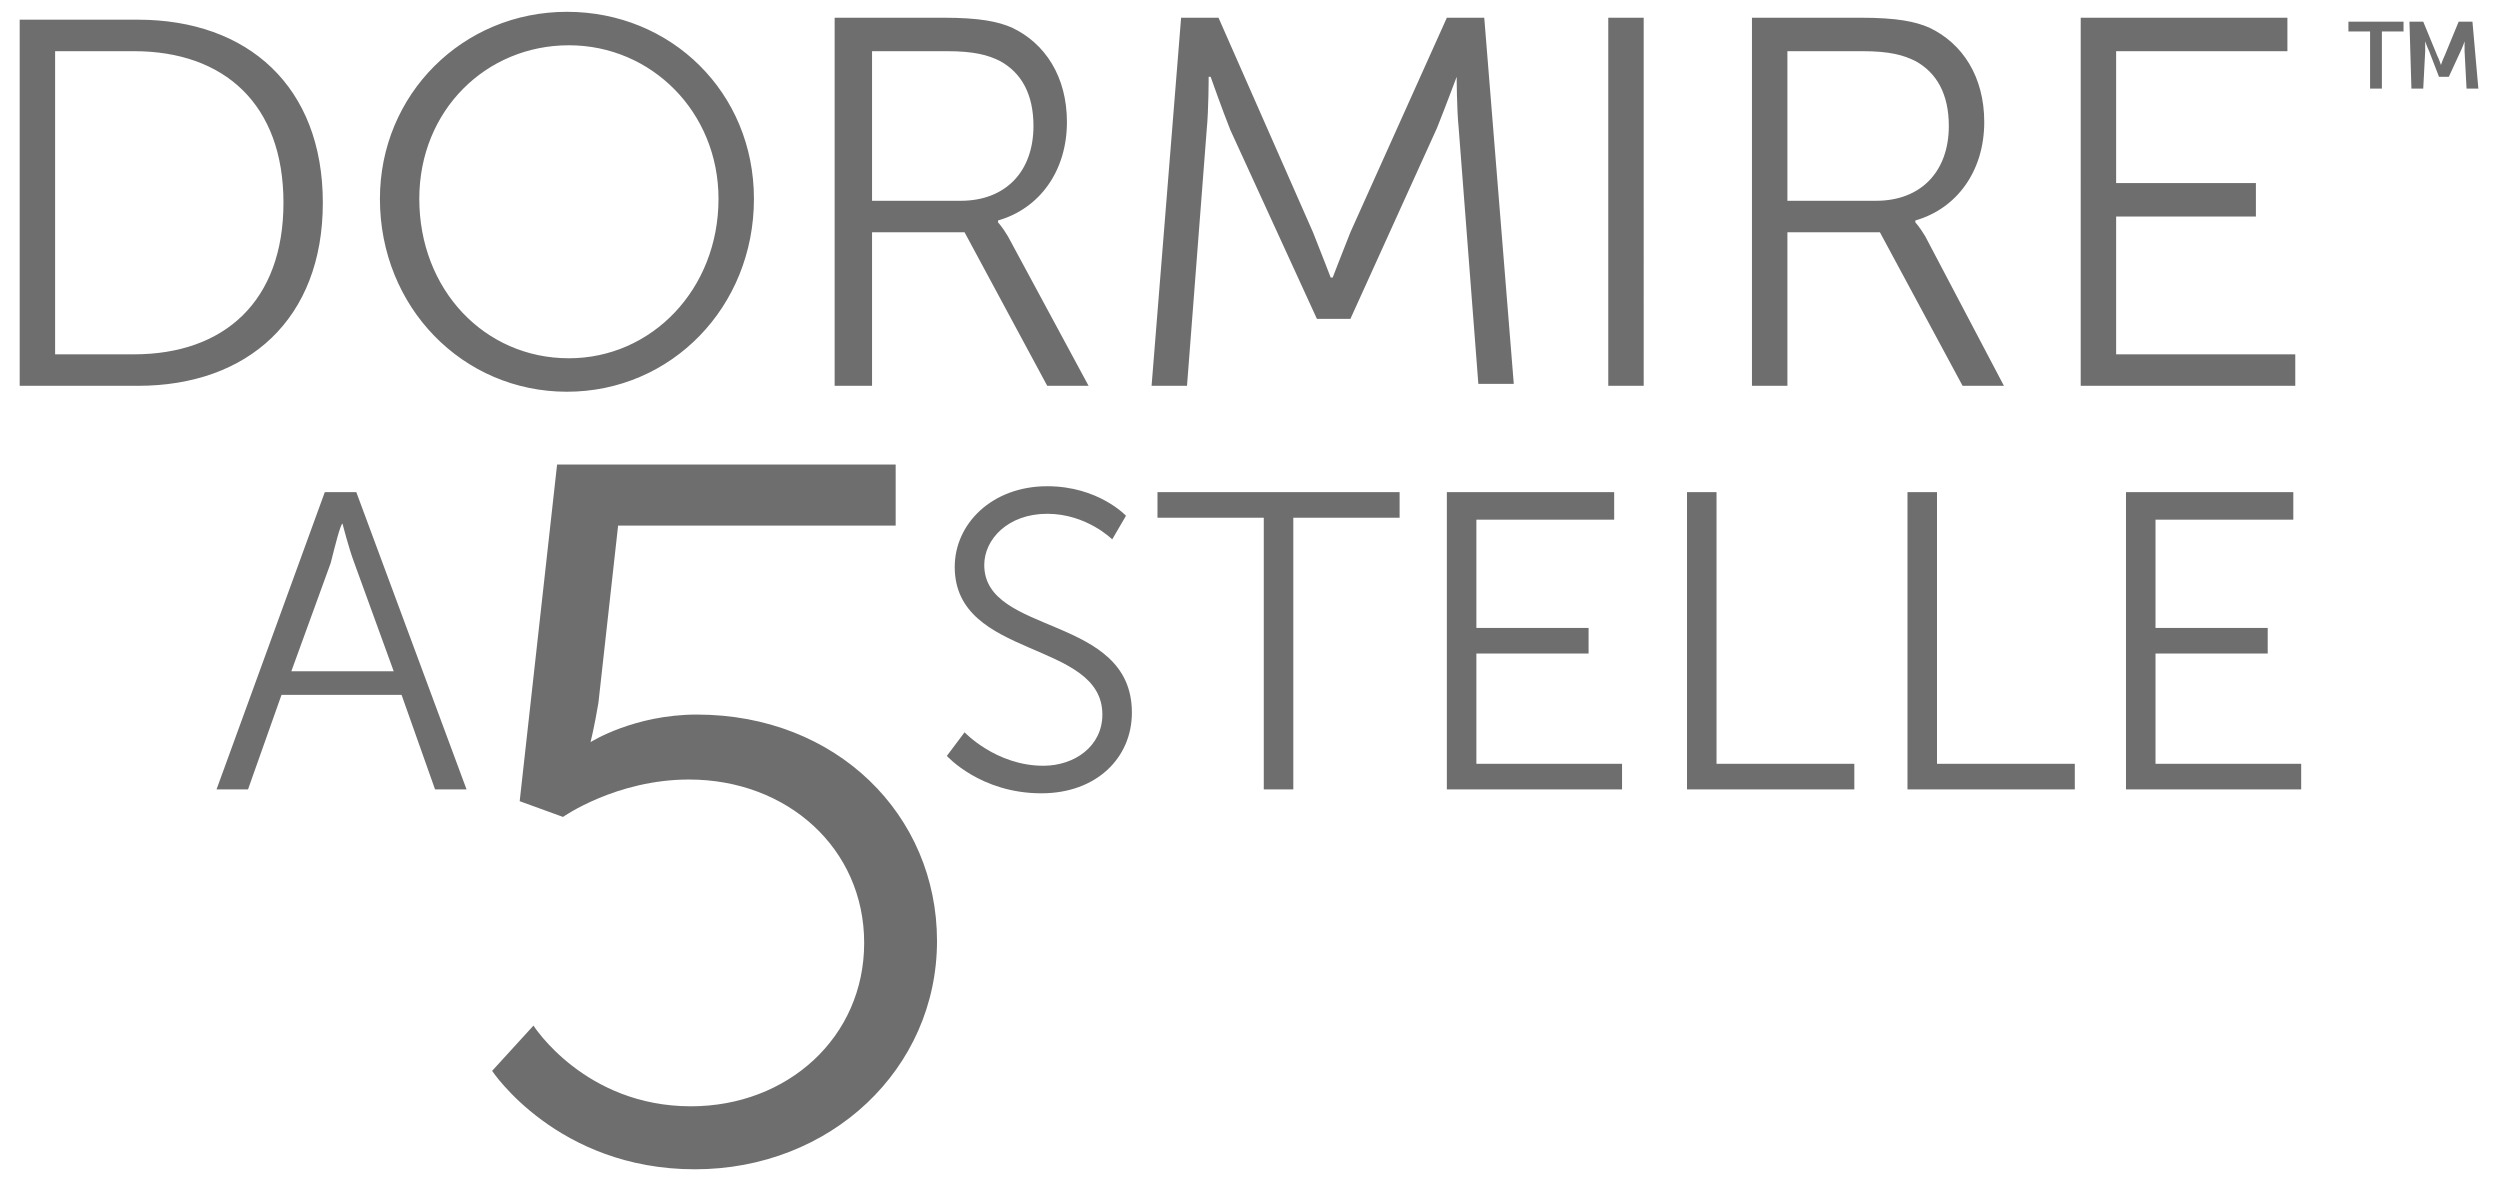 <?xml version="1.0" encoding="utf-8"?>
<!-- Generator: Adobe Illustrator 27.1.1, SVG Export Plug-In . SVG Version: 6.00 Build 0)  -->
<svg version="1.1" id="Livello_1" xmlns="http://www.w3.org/2000/svg" xmlns:xlink="http://www.w3.org/1999/xlink" x="0px" y="0px"
	 viewBox="0 0 127 60" style="enable-background:new 0 0 127 60;" xml:space="preserve">
<style type="text/css">
	.st0{fill:#6E6E6E;}
</style>
<g>
	<path class="st0" d="M105.6,19.6h11v-1.6h-9.1V11h7.1V9.3h-7.1V2.6h8.7V0.9h-10.5V19.6z M90.8,10.1V2.6h3.8c1.4,0,2.1,0.2,2.7,0.5
		c1.1,0.6,1.7,1.7,1.7,3.3c0,2.3-1.4,3.8-3.7,3.8H90.8z M89,19.6h1.8v-7.8h4.7l4.2,7.8h2.1L97.8,12c-0.3-0.5-0.5-0.7-0.5-0.7v-0.1
		c2.1-0.6,3.5-2.5,3.5-5c0-2.3-1.1-4-2.8-4.8c-0.7-0.3-1.6-0.5-3.5-0.5H89V19.6z M81.7,19.6h1.8V0.9h-1.8V19.6z M58.5,19.6h1.8l1-13
		c0.1-1,0.1-2.7,0.1-2.7h0.1c0,0,0.6,1.7,1,2.7l4.4,9.6h1.7L73,6.5c0.4-1,1-2.6,1-2.6H74c0,0,0,1.6,0.1,2.6l1,13h1.8L75.4,0.9h-1.9
		l-4.9,10.9c-0.4,1-0.9,2.3-0.9,2.3h-0.1c0,0-0.5-1.3-0.9-2.3L61.9,0.9H60L58.5,19.6z M44.3,10.1V2.6h3.8c1.4,0,2.1,0.2,2.7,0.5
		c1.1,0.6,1.7,1.7,1.7,3.3c0,2.3-1.4,3.8-3.7,3.8H44.3z M42.5,19.6h1.8v-7.8H49l4.2,7.8h2.1L51.2,12c-0.3-0.5-0.5-0.7-0.5-0.7v-0.1
		c2.1-0.6,3.5-2.5,3.5-5c0-2.3-1.1-4-2.8-4.8c-0.7-0.3-1.6-0.5-3.5-0.5h-5.5V19.6z M21.3,10.1c0-4.5,3.4-7.8,7.6-7.8
		c4.2,0,7.6,3.4,7.6,7.8c0,4.6-3.4,8.1-7.6,8.1C24.6,18.2,21.3,14.7,21.3,10.1 M19.3,10.1c0,5.5,4.2,9.8,9.5,9.8s9.5-4.3,9.5-9.8
		c0-5.4-4.2-9.5-9.5-9.5S19.3,4.8,19.3,10.1 M2.8,17.9V2.6h4c4.6,0,7.6,2.7,7.6,7.7c0,5-3,7.7-7.6,7.7H2.8z M1,19.6h6
		c5.6,0,9.4-3.4,9.4-9.3c0-5.9-3.8-9.3-9.4-9.3H1V19.6z"/>
	<path class="st0" d="M25,54.4c0,0,3.3,5,10.3,5c6.9,0,12.3-5.1,12.3-11.6c0-6.4-5.1-11.5-12.2-11.5c-3.2,0-5.4,1.4-5.4,1.4H30
		c0,0,0.2-0.8,0.4-2l1-9h14.1v-3.1H28.3l-1.9,17.1l2.2,0.8c0,0,2.7-1.9,6.4-1.9c5,0,8.9,3.5,8.9,8.3s-3.9,8.3-8.8,8.3
		c-5.4,0-8-4.1-8-4.1L25,54.4z"/>
	<path class="st0" d="M108,40.1h8.9v-1.3h-7.4v-5.6h5.7v-1.3h-5.7v-5.5h7V25H108V40.1z M96.9,40.1h8.5v-1.3h-7V25h-1.5V40.1z
		 M85.7,40.1h8.5v-1.3h-7V25h-1.5V40.1z M73.5,40.1h8.9v-1.3h-7.4v-5.6h5.7v-1.3h-5.7v-5.5h7V25h-8.5V40.1z M64.2,40.1h1.5V26.3h5.4
		V25H58.8v1.3h5.4V40.1z M48.1,38.4c0,0,1.7,1.9,4.8,1.9c2.8,0,4.6-1.8,4.6-4.1c0-5-7.5-3.9-7.5-7.5c0-1.3,1.2-2.6,3.2-2.6
		c2,0,3.3,1.3,3.3,1.3l0.7-1.2c0,0-1.4-1.5-4-1.5c-2.8,0-4.7,1.9-4.7,4.1c0,4.7,7.5,3.7,7.5,7.5c0,1.6-1.4,2.6-3,2.6
		c-2.4,0-4-1.7-4-1.7L48.1,38.4z M17.4,26.6c0,0,0.3,1.2,0.6,2l2,5.5h-5.2l2-5.5C17,27.8,17.3,26.6,17.4,26.6L17.4,26.6z M22.1,40.1
		h1.6L18.1,25h-1.6L11,40.1h1.6l1.7-4.8h6.1L22.1,40.1z"/>
	<path class="st0" d="M122.5,4.5h0.6l0.1-1.9c0-0.2,0-0.5,0-0.5h0c0,0,0.1,0.3,0.2,0.5l0.5,1.3h0.5l0.6-1.3c0.1-0.2,0.2-0.5,0.2-0.5
		h0c0,0,0,0.3,0,0.5l0.1,1.9h0.6l-0.3-3.4h-0.7l-0.7,1.7c-0.1,0.2-0.2,0.5-0.2,0.5h0c0,0-0.1-0.3-0.2-0.5l-0.7-1.7h-0.7L122.5,4.5z
		 M120.4,4.5h0.6V1.6h1.1V1.1h-2.8v0.5h1.1V4.5z"/>
</g>
</svg>
